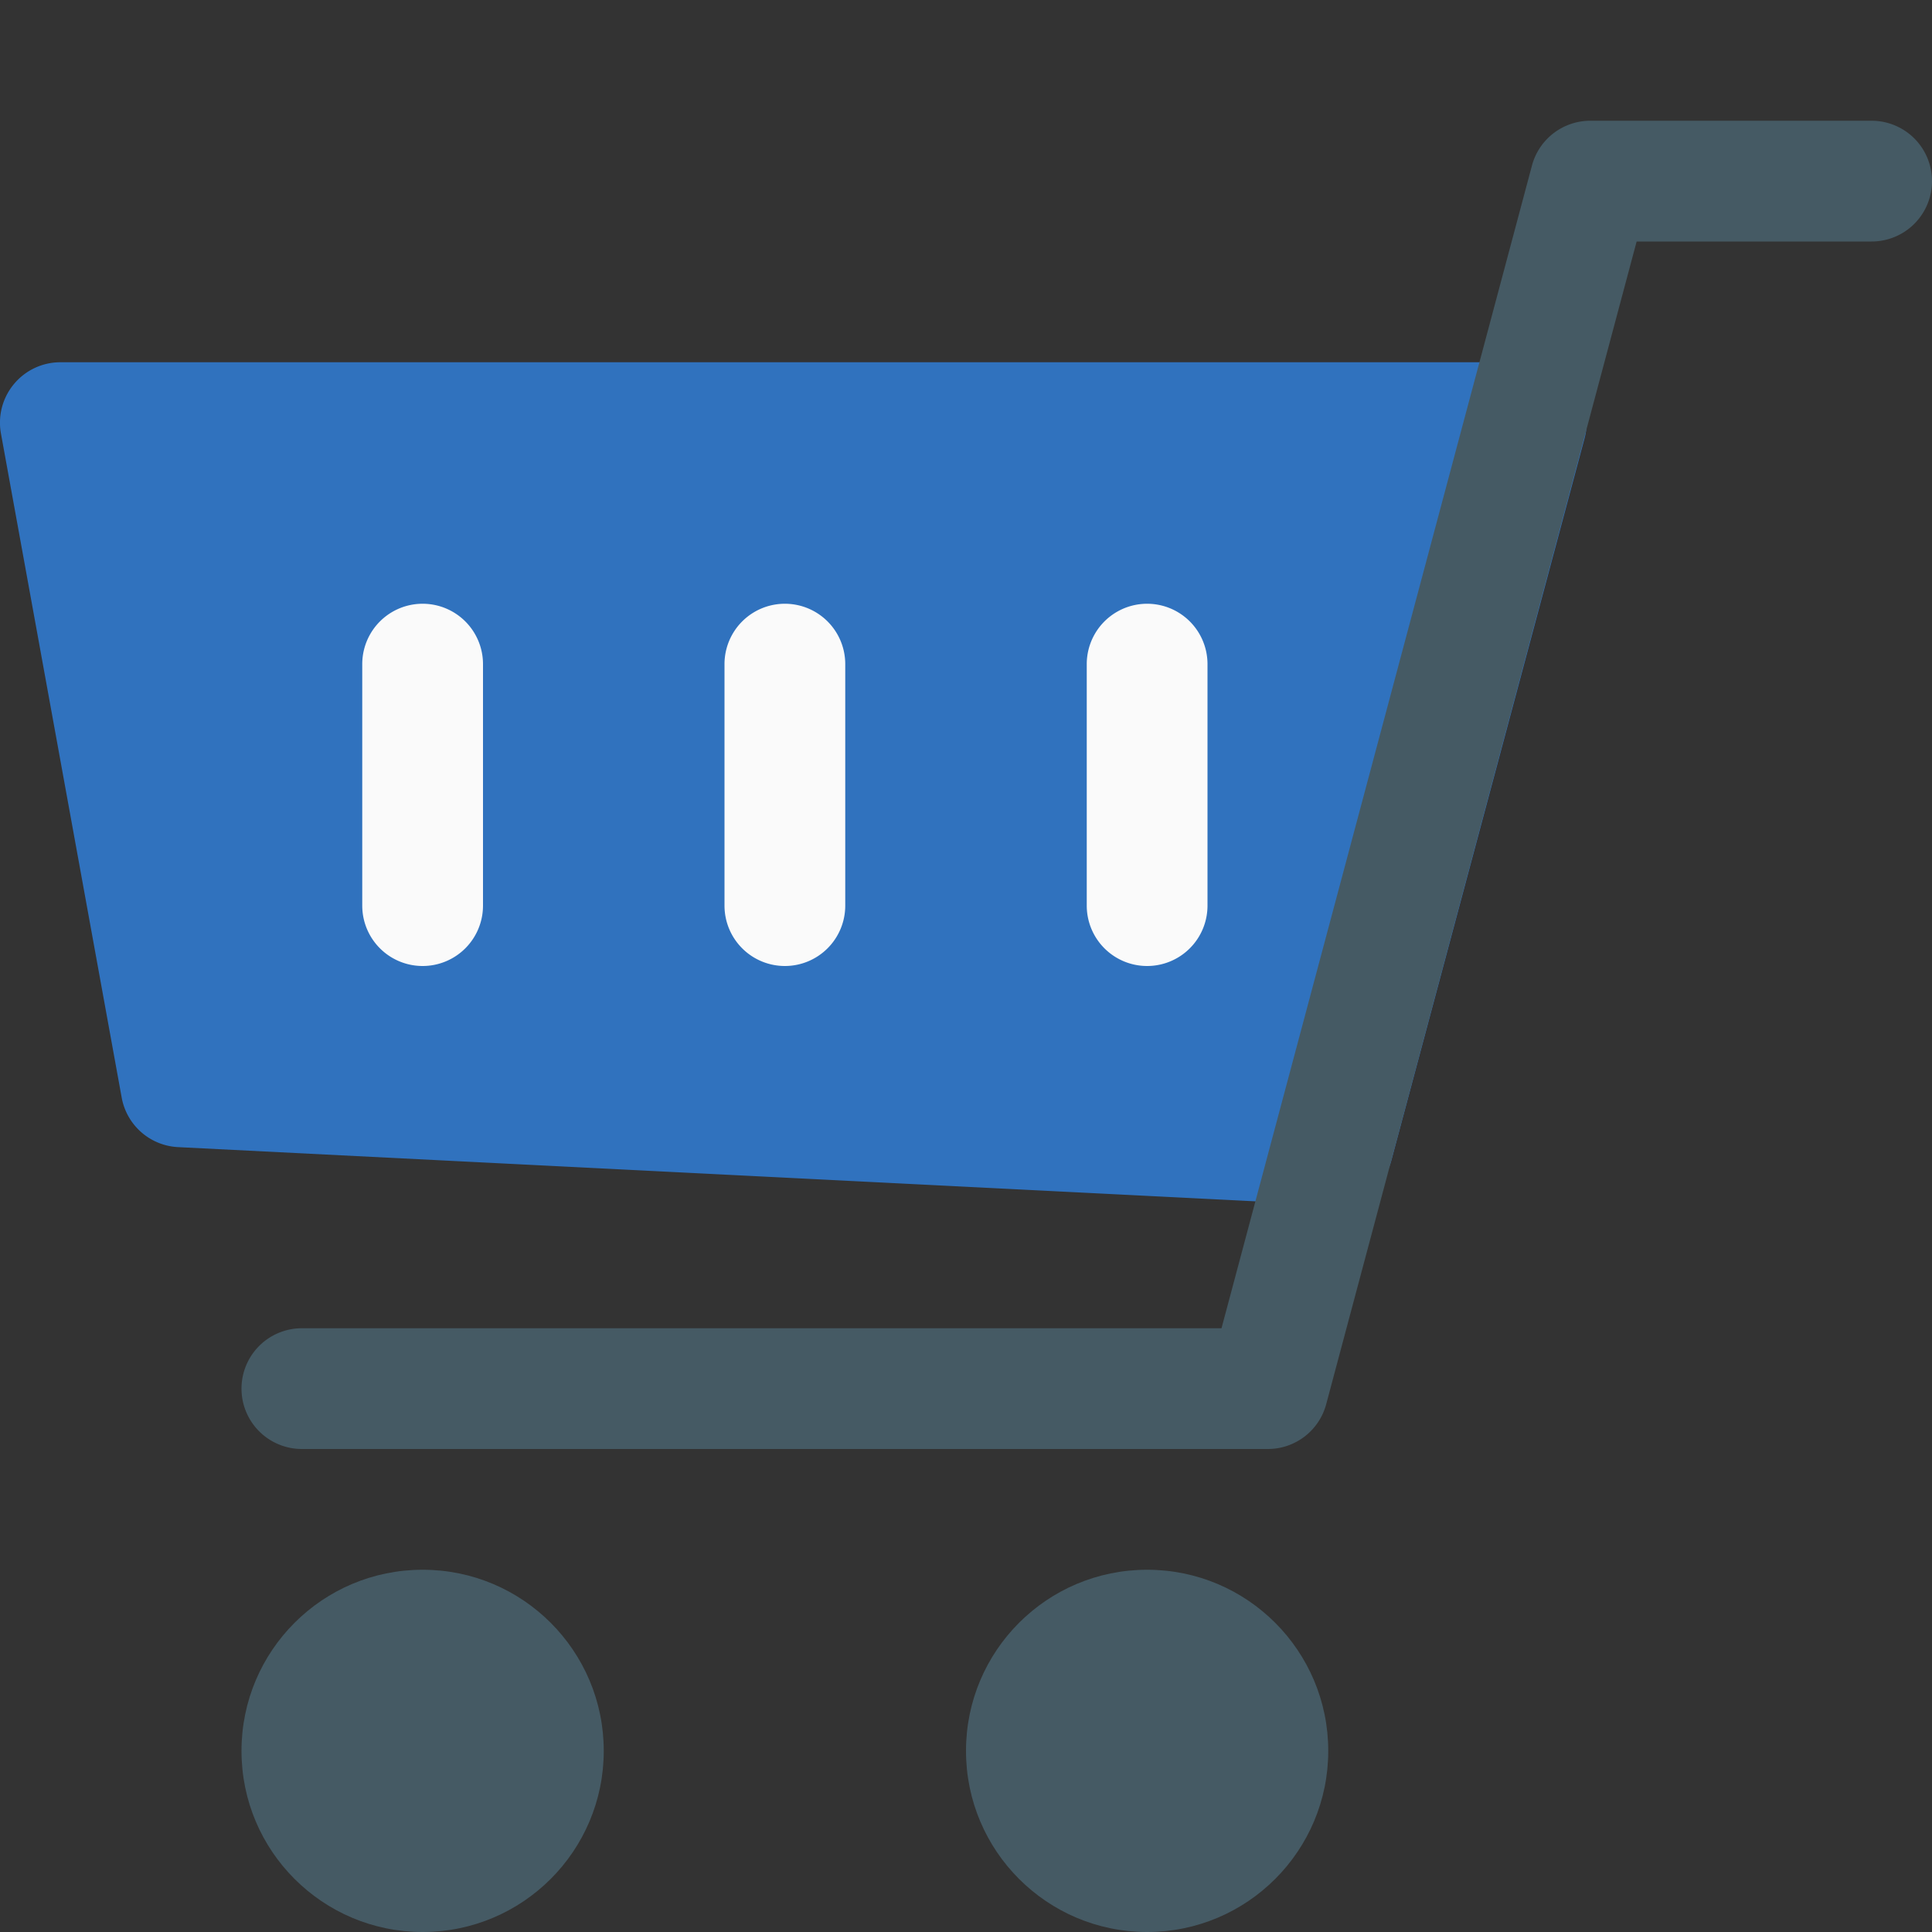 <svg xmlns="http://www.w3.org/2000/svg" version="1.1" xmlns:xlink="http://www.w3.org/1999/xlink" width="512" height="512" x="0" y="0" viewBox="0 0 16 16" style="enable-background:new 0 0 512 512" xml:space="preserve" class=""><rect x="0" y="0" width="16" height="16" fill="#333333" stroke="none"/><g transform="matrix(-1,0,0,1,16,0)"><path fill="#3072be" d="M15.884 3.18A.5.5 0 0 0 15.5 3H3.36a.5.5 0 0 0-.483.629l1.6 5.98a.5.5 0 0 0 .483.371h.025l9.54-.48a.5.5 0 0 0 .467-.409l1-5.5a.5.5 0 0 0-.108-.411z" opacity="1" data-original="#ffc107" class=""></path><g fill="#fafafa"><path d="M12.5 8a.5.5 0 0 1-.5-.5v-2a.5.5 0 0 1 1 0v2a.5.5 0 0 1-.5.5zM9.5 8a.5.5 0 0 1-.5-.5v-2a.5.5 0 0 1 1 0v2a.5.5 0 0 1-.5.5zM6.5 8a.5.5 0 0 1-.5-.5v-2a.5.5 0 0 1 1 0v2a.5.5 0 0 1-.5.5z" fill="#fafafa" opacity="1" data-original="#fafafa" class=""></path></g><g fill="#455a64"><circle cx="6.5" cy="14.5" r="1.5" fill="#455a64" opacity="1" data-original="#455a64" class=""></circle><circle cx="12.5" cy="14.5" r="1.5" fill="#455a64" opacity="1" data-original="#455a64" class=""></circle></g><path fill="#455a64" d="M13.5 12h-8a.5.5 0 0 1-.483-.371L2.446 2H.5a.5.5 0 0 1 0-1h2.33a.5.5 0 0 1 .483.371L5.884 11H13.5a.5.5 0 0 1 0 1z" opacity="1" data-original="#455a64" class=""></path></g></svg>